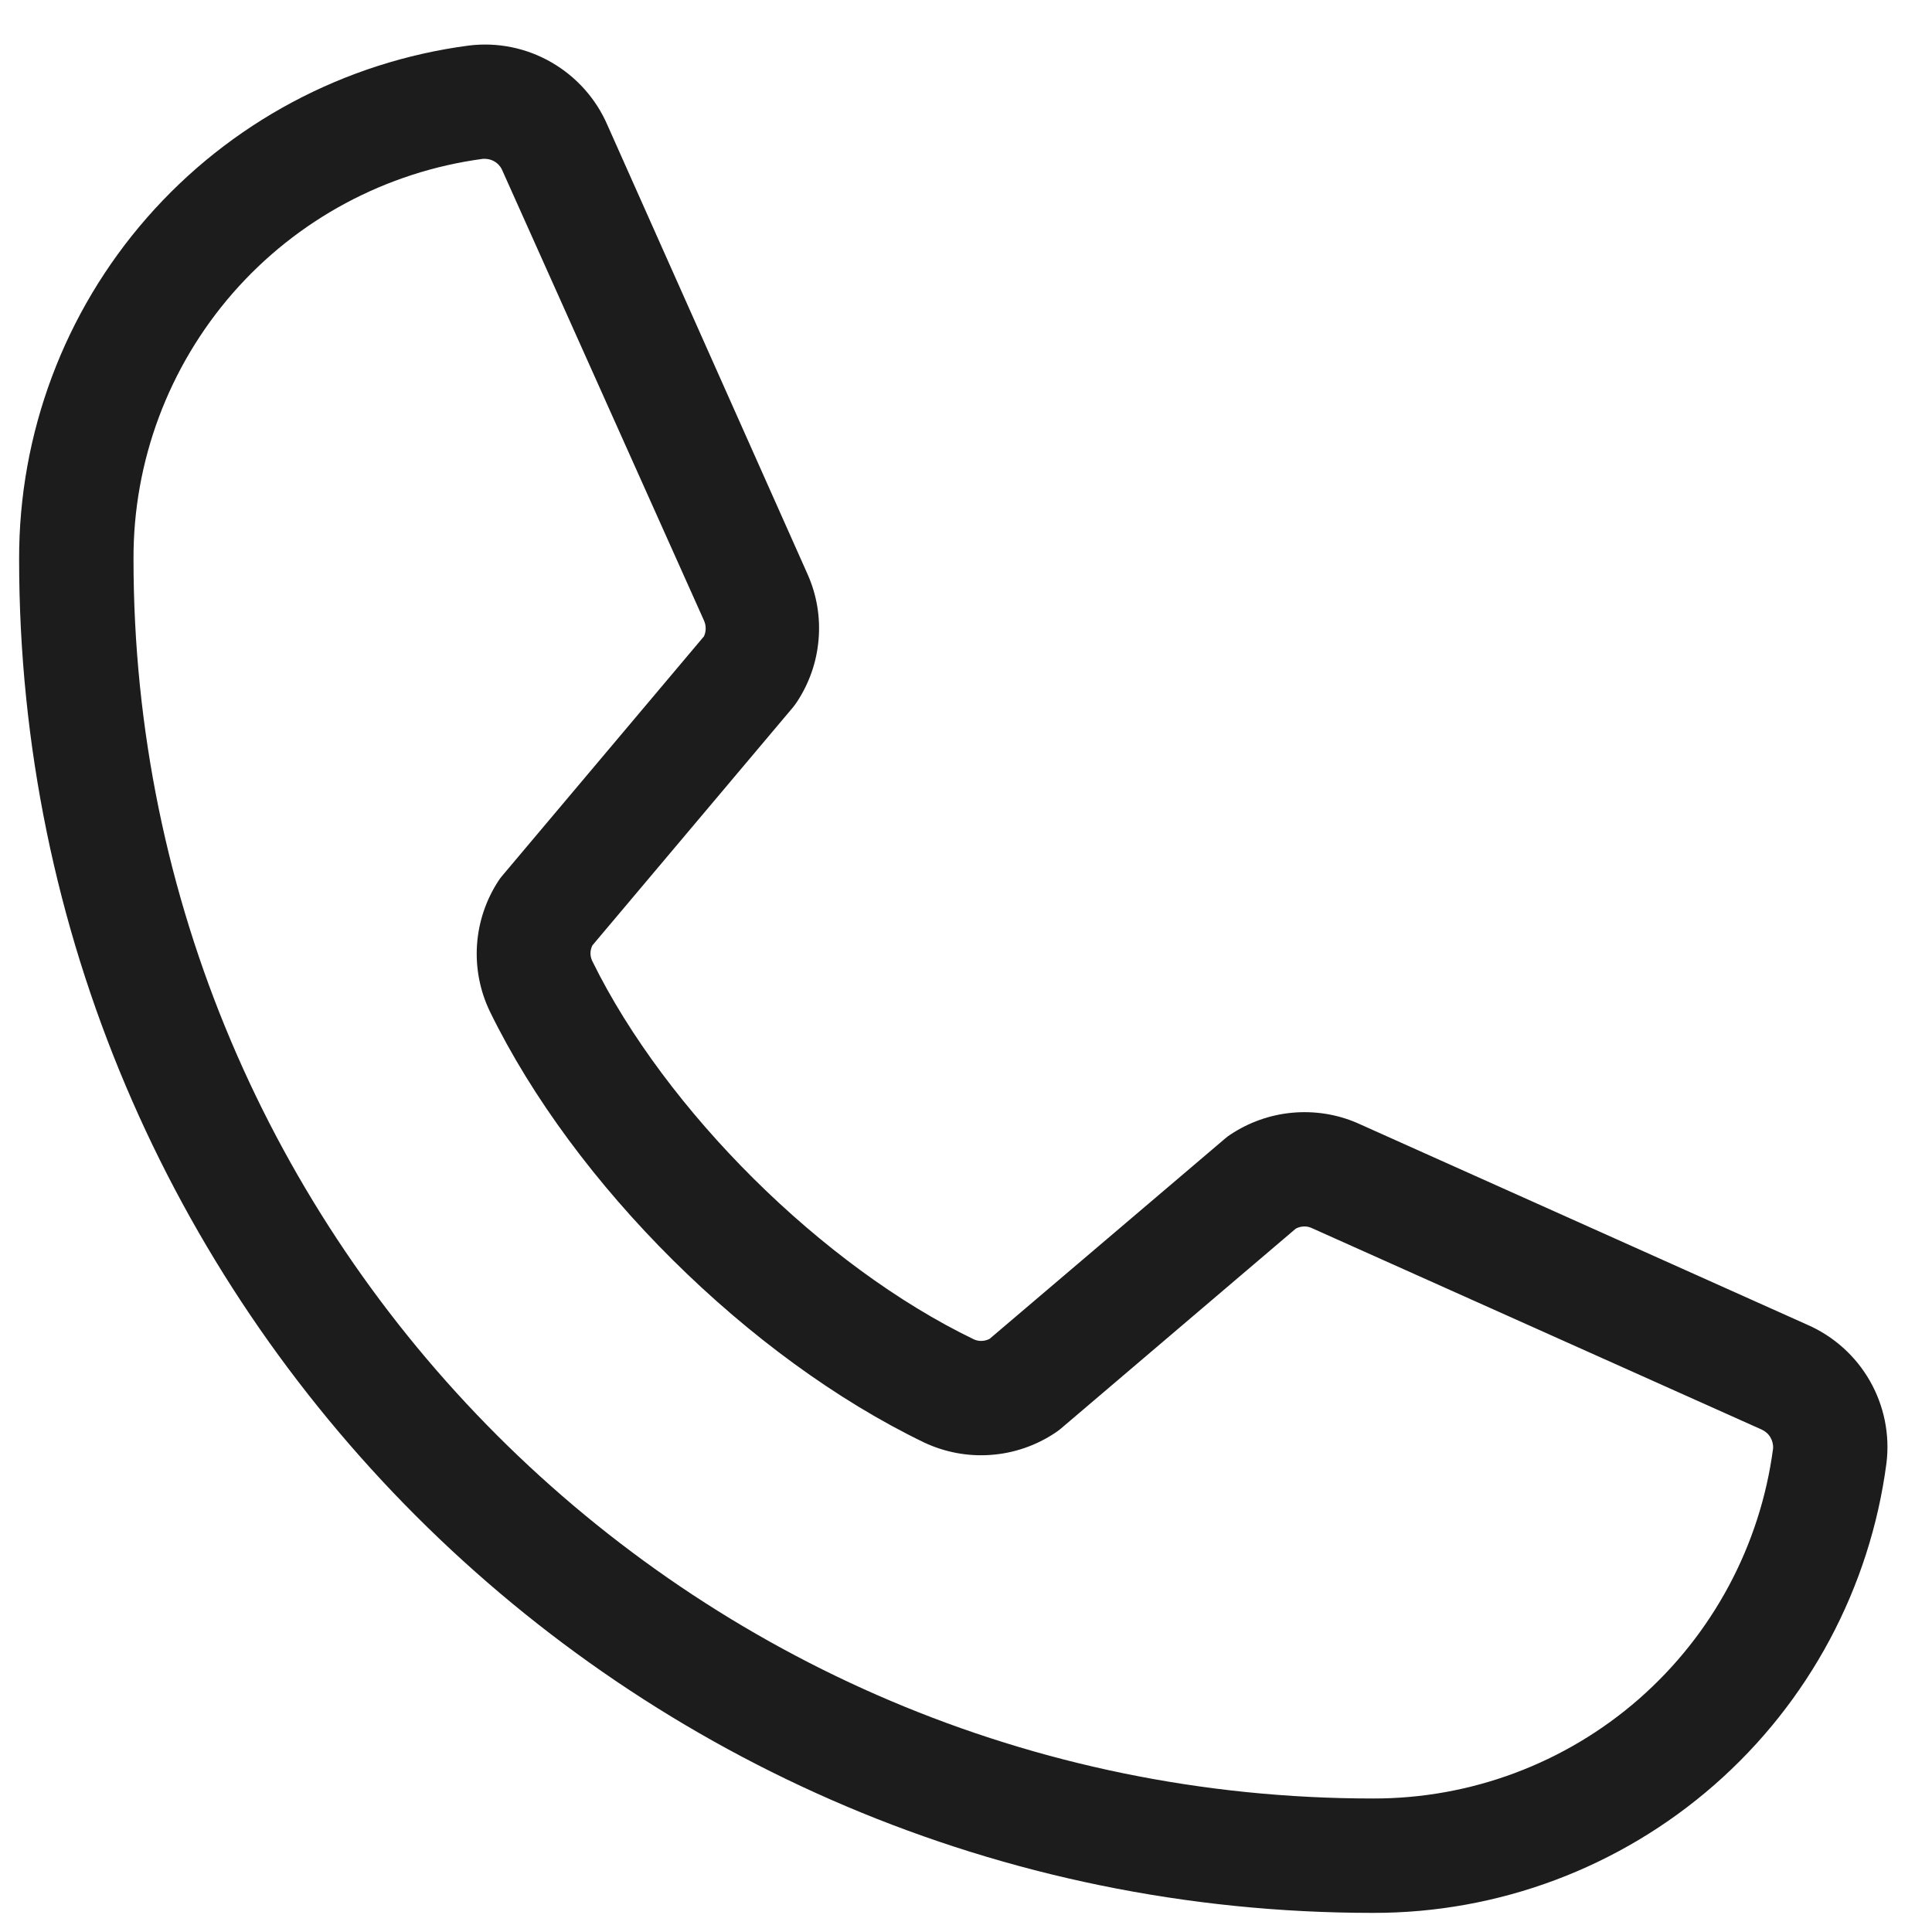 <svg width="19" height="19" viewBox="0 0 19 19" fill="none" xmlns="http://www.w3.org/2000/svg">
<path d="M17.774 13.028L13.345 11.043C13.145 10.957 12.926 10.923 12.708 10.943C12.491 10.963 12.282 11.037 12.1 11.158C12.082 11.169 12.064 11.183 12.048 11.197L9.733 13.166C9.709 13.179 9.682 13.186 9.655 13.187C9.628 13.188 9.601 13.183 9.576 13.171C8.088 12.453 6.547 10.921 5.826 9.454C5.814 9.43 5.807 9.403 5.807 9.375C5.807 9.348 5.814 9.321 5.826 9.297L7.801 6.953C7.815 6.936 7.828 6.917 7.84 6.899C7.96 6.716 8.032 6.507 8.05 6.29C8.069 6.073 8.033 5.854 7.945 5.654L5.975 1.233C5.863 0.972 5.669 0.755 5.423 0.613C5.177 0.471 4.892 0.413 4.61 0.448C3.385 0.609 2.26 1.21 1.446 2.14C0.632 3.07 0.185 4.264 0.188 5.5C0.188 12.84 6.159 18.812 13.5 18.812C14.736 18.815 15.93 18.367 16.86 17.553C17.789 16.74 18.391 15.615 18.552 14.39C18.587 14.11 18.529 13.825 18.389 13.58C18.249 13.335 18.033 13.141 17.774 13.028ZM13.5 17.687C6.78 17.687 1.313 12.22 1.313 5.5C1.309 4.538 1.657 3.608 2.289 2.883C2.922 2.158 3.797 1.689 4.75 1.562H4.772C4.81 1.563 4.846 1.575 4.877 1.597C4.908 1.619 4.931 1.65 4.944 1.685L6.923 6.102C6.934 6.126 6.94 6.153 6.94 6.18C6.94 6.207 6.934 6.234 6.923 6.258L4.943 8.608C4.929 8.624 4.915 8.642 4.903 8.661C4.779 8.85 4.706 9.068 4.691 9.293C4.676 9.519 4.72 9.745 4.818 9.948C5.649 11.651 7.365 13.353 9.086 14.185C9.291 14.282 9.518 14.325 9.744 14.308C9.97 14.292 10.188 14.217 10.377 14.091C10.395 14.079 10.413 14.066 10.43 14.052L12.743 12.083C12.766 12.071 12.791 12.063 12.817 12.062C12.843 12.06 12.869 12.064 12.893 12.074L17.323 14.058C17.359 14.074 17.39 14.1 17.41 14.134C17.43 14.167 17.44 14.207 17.437 14.246C17.311 15.2 16.841 16.075 16.117 16.709C15.393 17.342 14.462 17.69 13.5 17.687Z" fill="#1C1C1C"/>
</svg>
